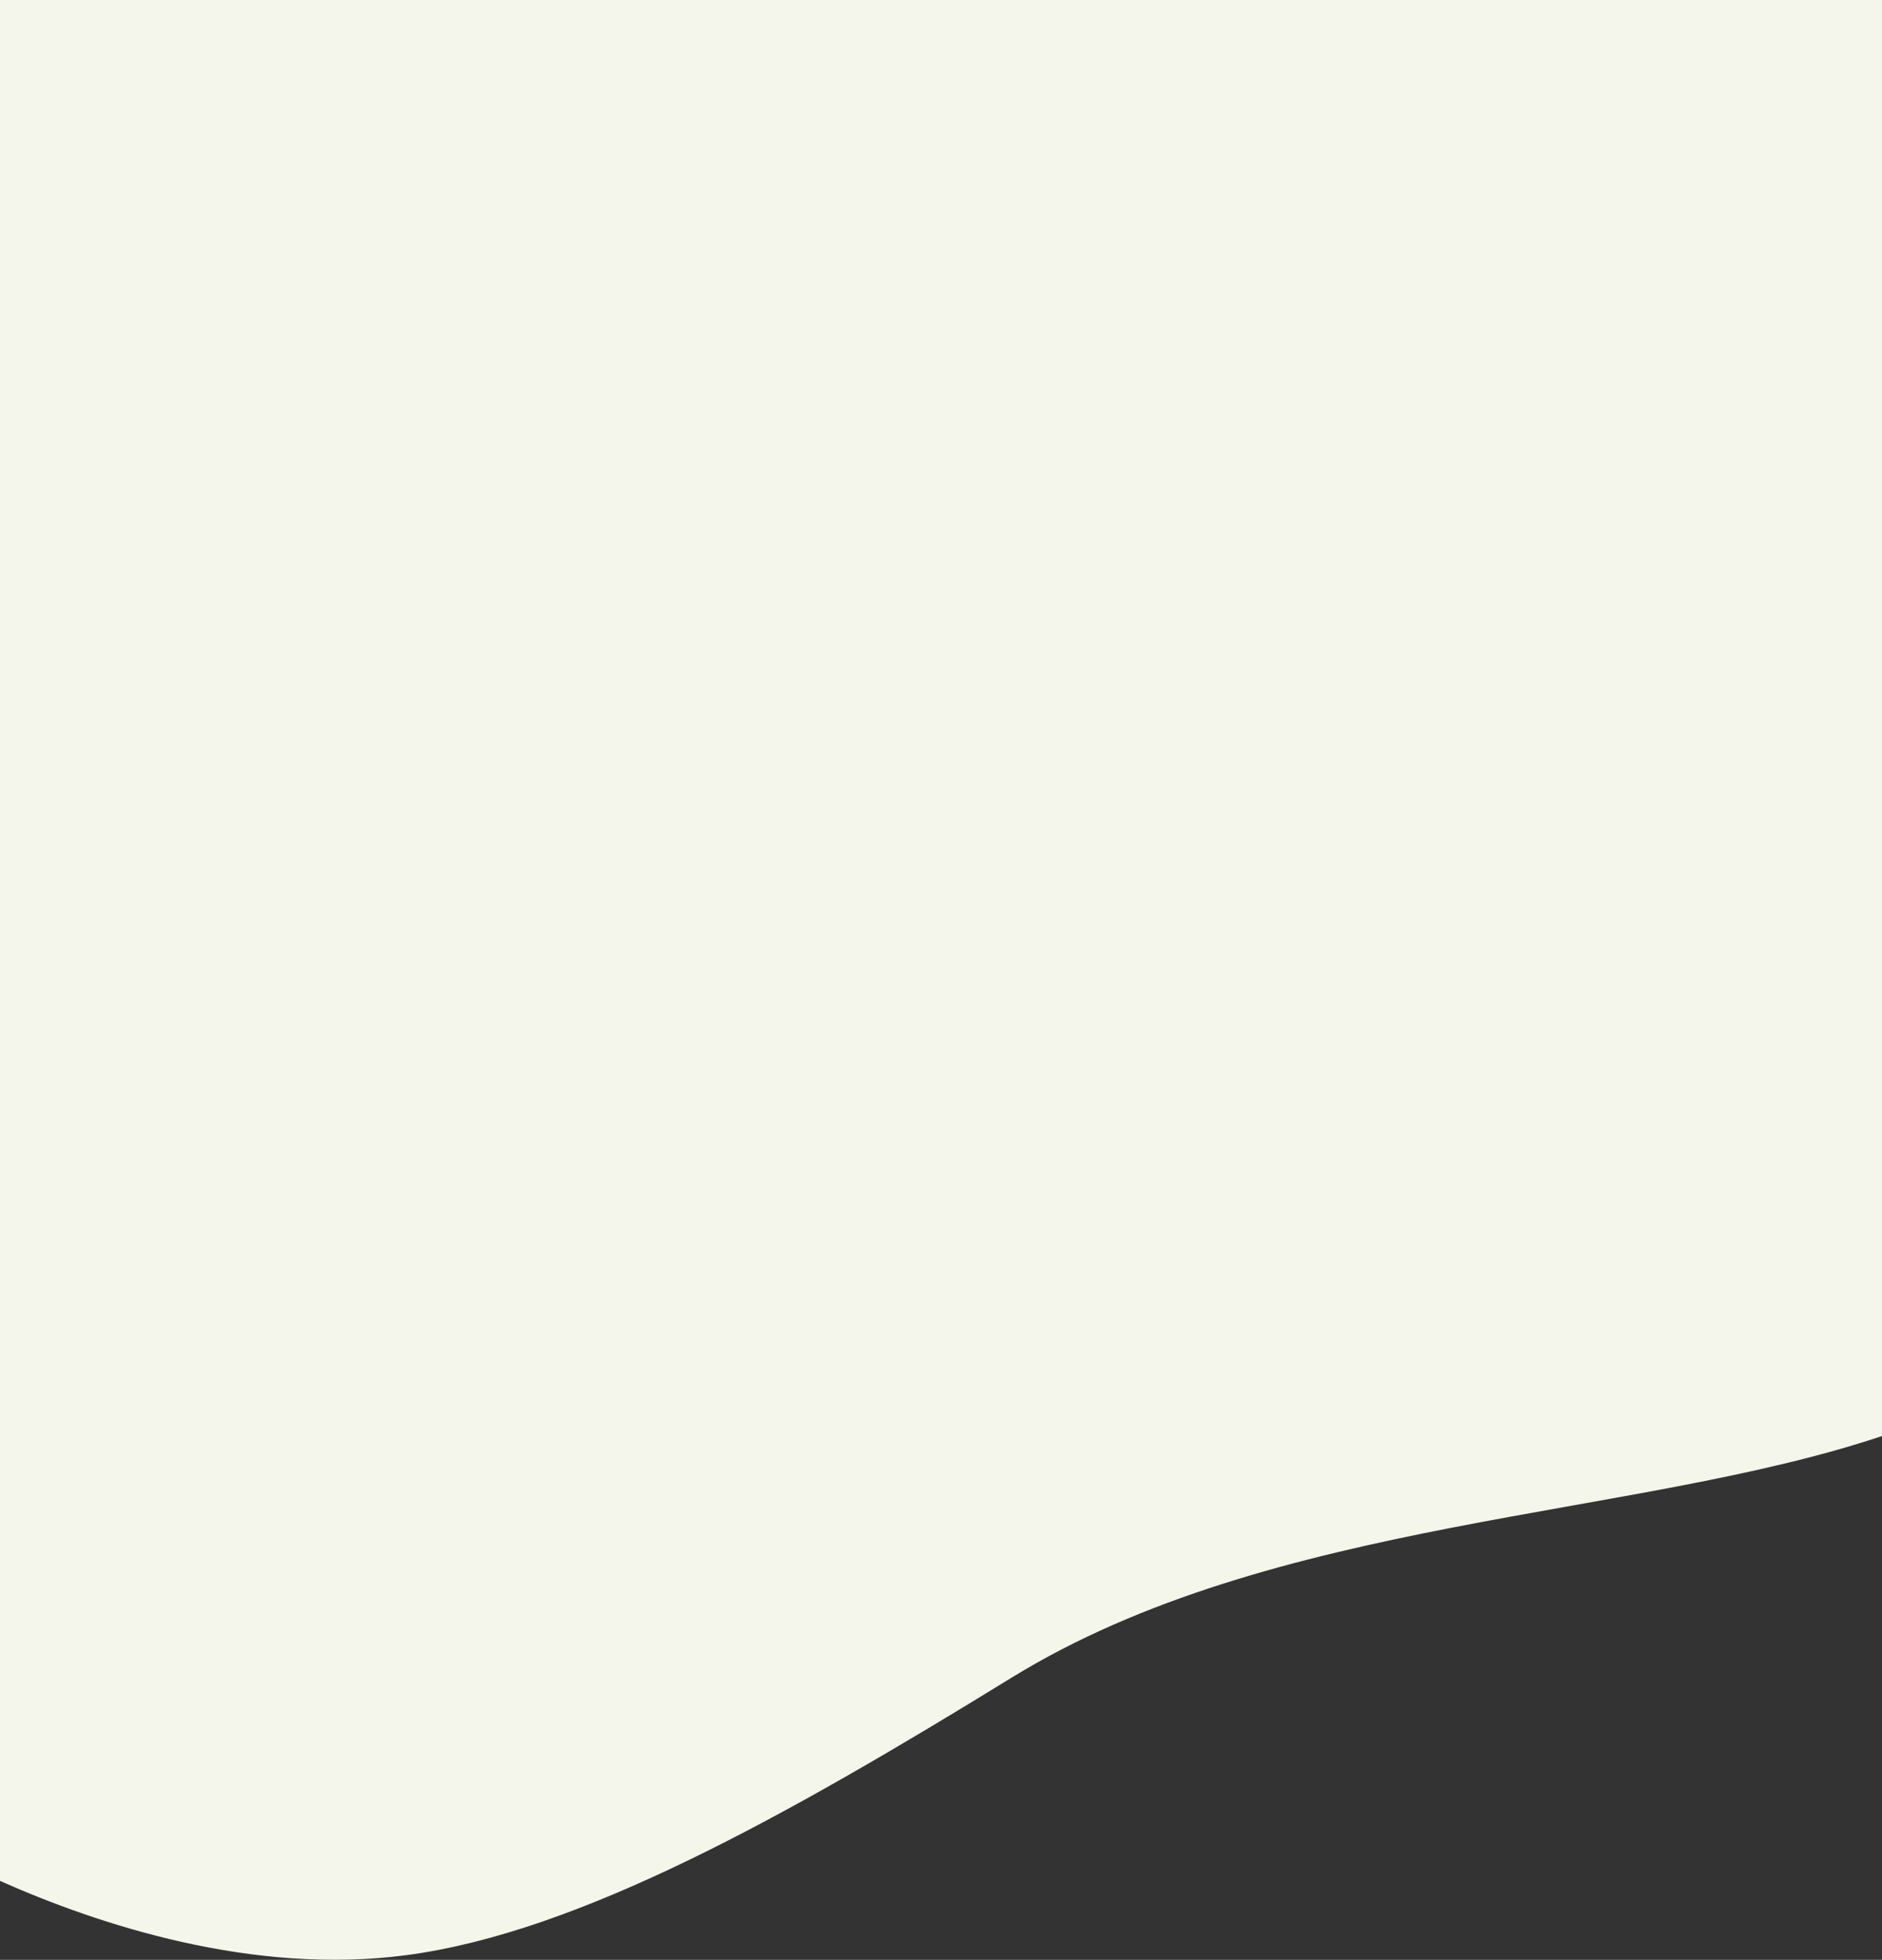 <?xml version="1.0" encoding="UTF-8" standalone="no"?>
<!DOCTYPE svg PUBLIC "-//W3C//DTD SVG 1.1//EN" "http://www.w3.org/Graphics/SVG/1.1/DTD/svg11.dtd">
<svg width="100%" height="100%" viewBox="0 0 13386 13931" version="1.1" xmlns="http://www.w3.org/2000/svg" xmlns:xlink="http://www.w3.org/1999/xlink" xml:space="preserve" xmlns:serif="http://www.serif.com/" style="fill-rule:evenodd;clip-rule:evenodd;stroke-linejoin:round;stroke-miterlimit:2;">
    <rect x="0" y="0" width="13386" height="13931" fill="#333333" stroke="none"/>
    <g transform="matrix(5.556,0,0,5.556,13385.8,14042.4)">
        <path d="M0,-2527.63L-2409.45,-2527.63L-2409.45,-121.14C-2283.23,-65.024 -2085.94,0 -1889.01,-26.039C-1667.57,-55.318 -1402.17,-203.999 -1114.24,-381.042C-779.51,-586.864 -317.922,-583.759 0,-690.172L0,-2527.63Z" style="fill:rgb(244,246,235);fill-rule:nonzero;"/>
    </g>
</svg>

